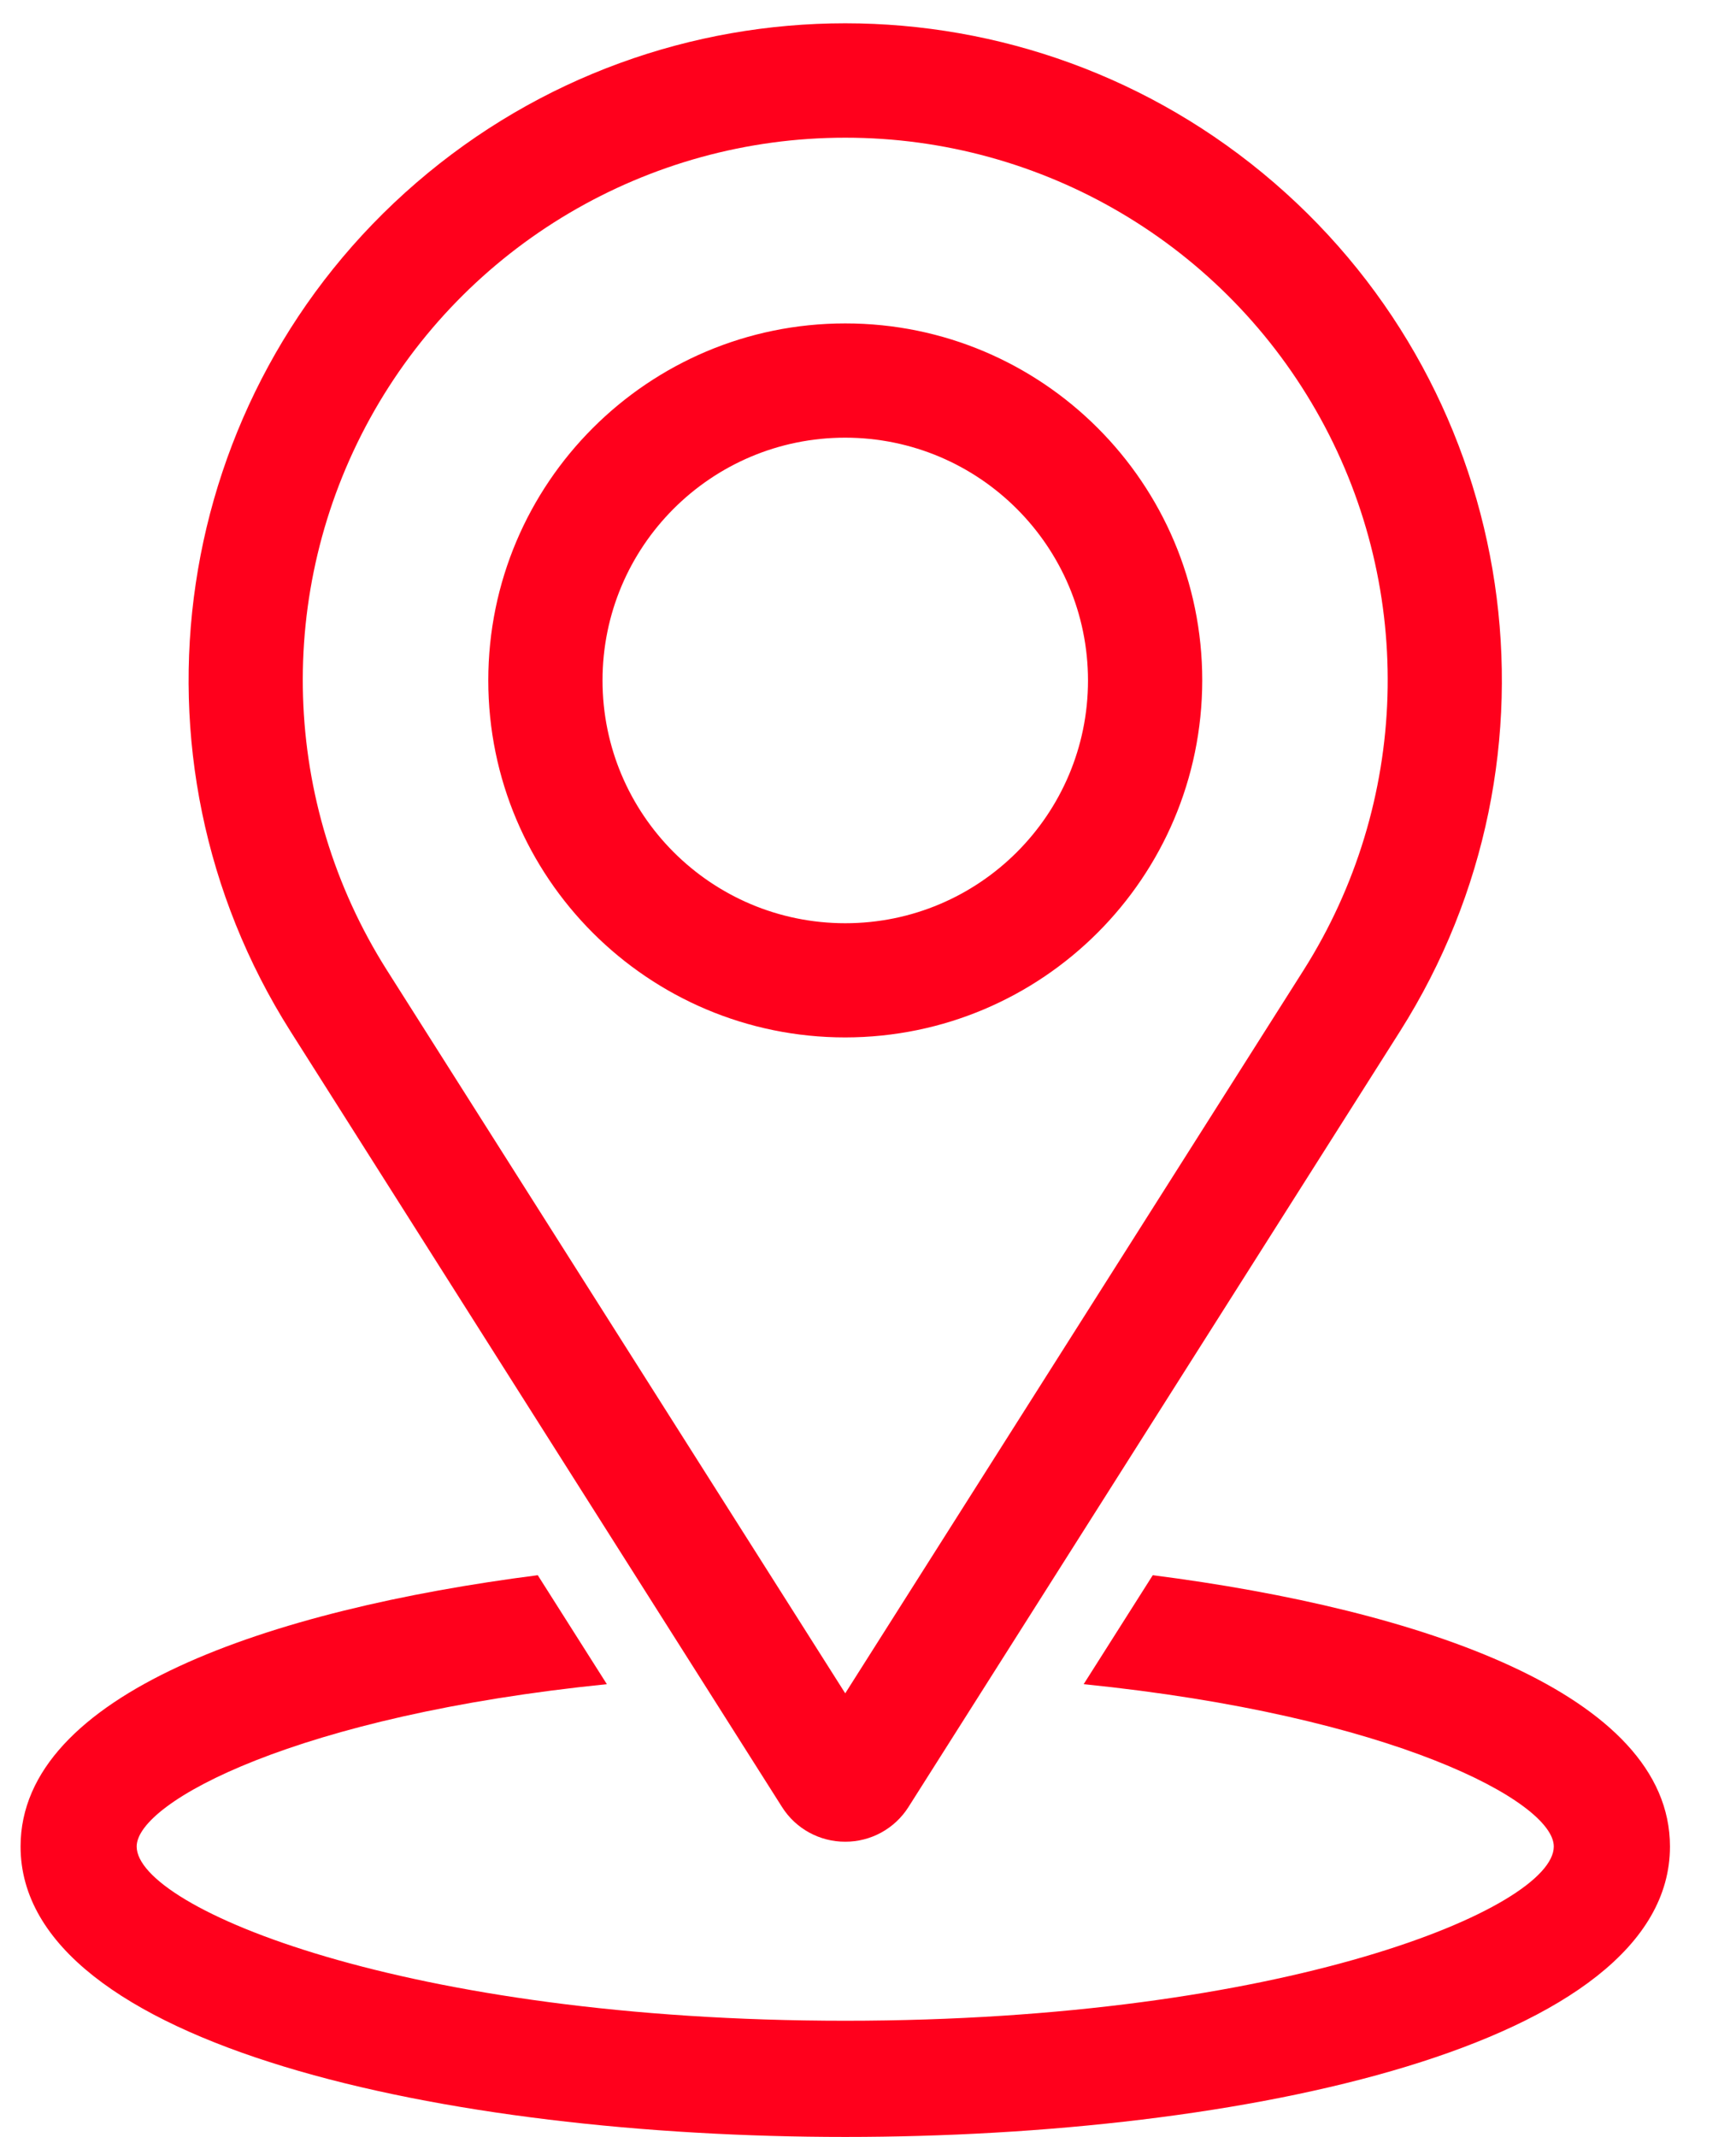 <?xml version="1.0" encoding="UTF-8"?>
<svg width="26px" height="32px" viewBox="0 0 26 32" version="1.1" xmlns="http://www.w3.org/2000/svg" xmlns:xlink="http://www.w3.org/1999/xlink">
    <title>noun_Location_2691557</title>
    <g id="FINAL-GO" stroke="none" stroke-width="1" fill="none" fill-rule="evenodd">
        <g id="FB_Contact" transform="translate(-210, -456)" fill="#FF001C" fill-rule="nonzero">
            <g id="Banner" transform="translate(0, 96)">
                <g id="noun_Location_2691557" transform="translate(210, 360)">
                    <path d="M12.659,27.579 C12.275,27.58 11.917,27.384 11.712,27.059 L4.35,15.443 C1.743,11.325 2.546,5.919 6.236,2.736 C9.926,-0.447 15.391,-0.447 19.082,2.736 C22.772,5.918 23.575,11.324 20.969,15.442 L13.607,27.058 C13.402,27.383 13.044,27.58 12.659,27.579 L12.659,27.579 Z M12.66,2.062 C9.698,2.061 6.971,3.671 5.542,6.265 C4.114,8.859 4.21,12.025 5.794,14.527 L12.659,25.357 L19.525,14.526 C21.108,12.024 21.205,8.859 19.776,6.265 C18.347,3.671 15.621,2.061 12.66,2.062 L12.66,2.062 Z M12.659,15.535 C9.707,15.535 7.313,13.142 7.313,10.189 C7.313,7.237 9.707,4.843 12.66,4.843 C15.612,4.843 18.006,7.237 18.006,10.189 C18.002,13.141 15.611,15.532 12.659,15.535 L12.659,15.535 Z M12.659,6.554 C10.651,6.554 9.024,8.182 9.024,10.189 C9.024,12.197 10.652,13.825 12.66,13.825 C14.667,13.825 16.295,12.197 16.295,10.189 C16.293,8.182 14.666,6.556 12.659,6.554 L12.659,6.554 Z" id="Shape"></path>
                    <path d="M17.265,23.588 L16.23,25.22 C20.859,25.689 23.271,26.981 23.271,27.651 C23.271,28.571 19.242,30.26 12.659,30.26 C6.076,30.26 2.047,28.571 2.047,27.651 C2.047,26.981 4.46,25.689 9.089,25.22 L8.054,23.588 C4.043,24.103 0.308,25.364 0.308,27.651 C0.308,30.639 6.71,32 12.659,32 C18.608,32 25.011,30.639 25.011,27.651 C25.011,25.364 21.276,24.103 17.265,23.588 Z" id="Path"></path>
                </g>
            </g>
        </g>
    </g>
</svg>